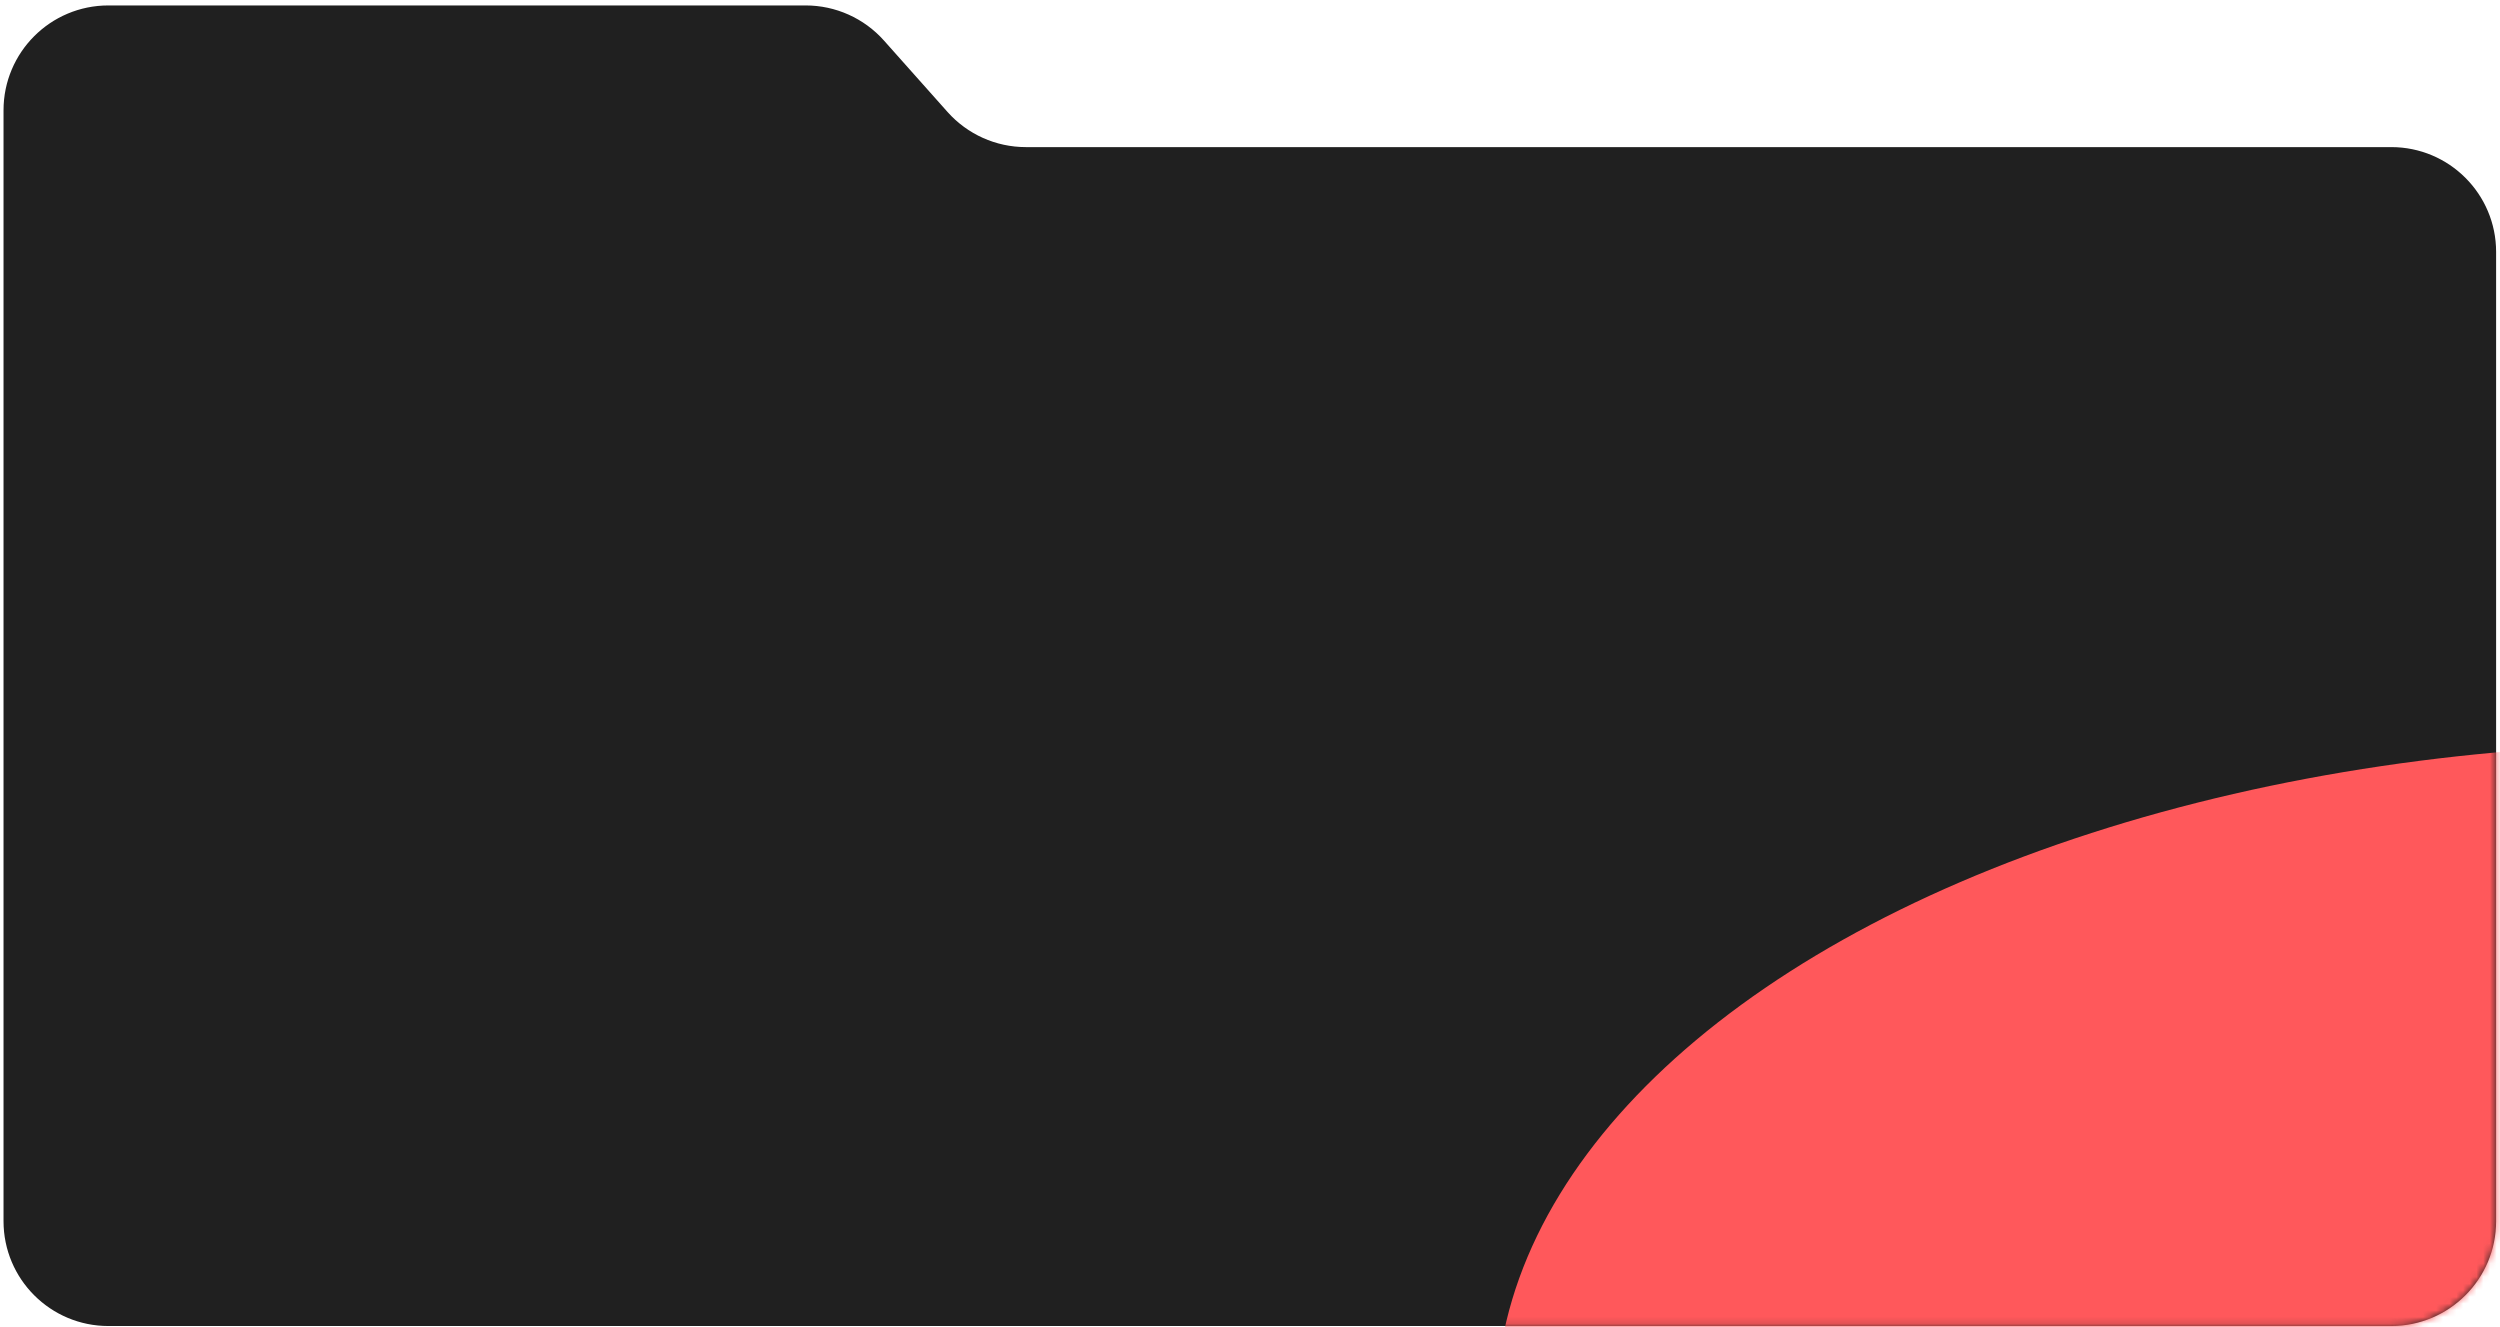 <?xml version="1.0" encoding="UTF-8"?> <svg xmlns="http://www.w3.org/2000/svg" width="373" height="198" viewBox="0 0 373 198" fill="none"><path d="M0.526 21.948V16.456C0.526 7.816 7.53 0.812 16.17 0.812H120.206C124.67 0.812 128.922 2.72 131.891 6.055L141.371 16.705C144.34 20.04 148.592 21.948 153.056 21.948H356.777C365.417 21.948 372.42 28.951 372.42 37.591V182.199C372.42 190.838 365.417 197.842 356.777 197.842H16.17C7.53 197.842 0.526 190.838 0.526 182.199V21.948Z" fill="#202020"></path><mask id="mask0_802_13" style="mask-type:alpha" maskUnits="userSpaceOnUse" x="0" y="0" width="373" height="198"><path d="M0.526 21.948V16.456C0.526 7.816 7.53 0.812 16.17 0.812H120.206C124.67 0.812 128.922 2.72 131.891 6.055L141.371 16.705C144.34 20.04 148.592 21.948 153.056 21.948H356.777C365.417 21.948 372.42 28.951 372.42 37.591V182.199C372.42 190.838 365.417 197.842 356.777 197.842H16.17C7.53 197.842 0.526 190.838 0.526 182.199V21.948Z" fill="#202020"></path></mask><g mask="url(#mask0_802_13)"><g style="mix-blend-mode:screen" filter="url(#filter0_f_802_13)"><ellipse cx="400.916" cy="210.288" rx="177.731" ry="99.309" fill="#FF585B"></ellipse></g></g><defs><filter id="filter0_f_802_13" x="45.085" y="-67.122" width="711.662" height="554.819" filterUnits="userSpaceOnUse" color-interpolation-filters="sRGB"><feFlood flood-opacity="0" result="BackgroundImageFix"></feFlood><feBlend mode="normal" in="SourceGraphic" in2="BackgroundImageFix" result="shape"></feBlend><feGaussianBlur stdDeviation="89.05" result="effect1_foregroundBlur_802_13"></feGaussianBlur></filter></defs></svg> 